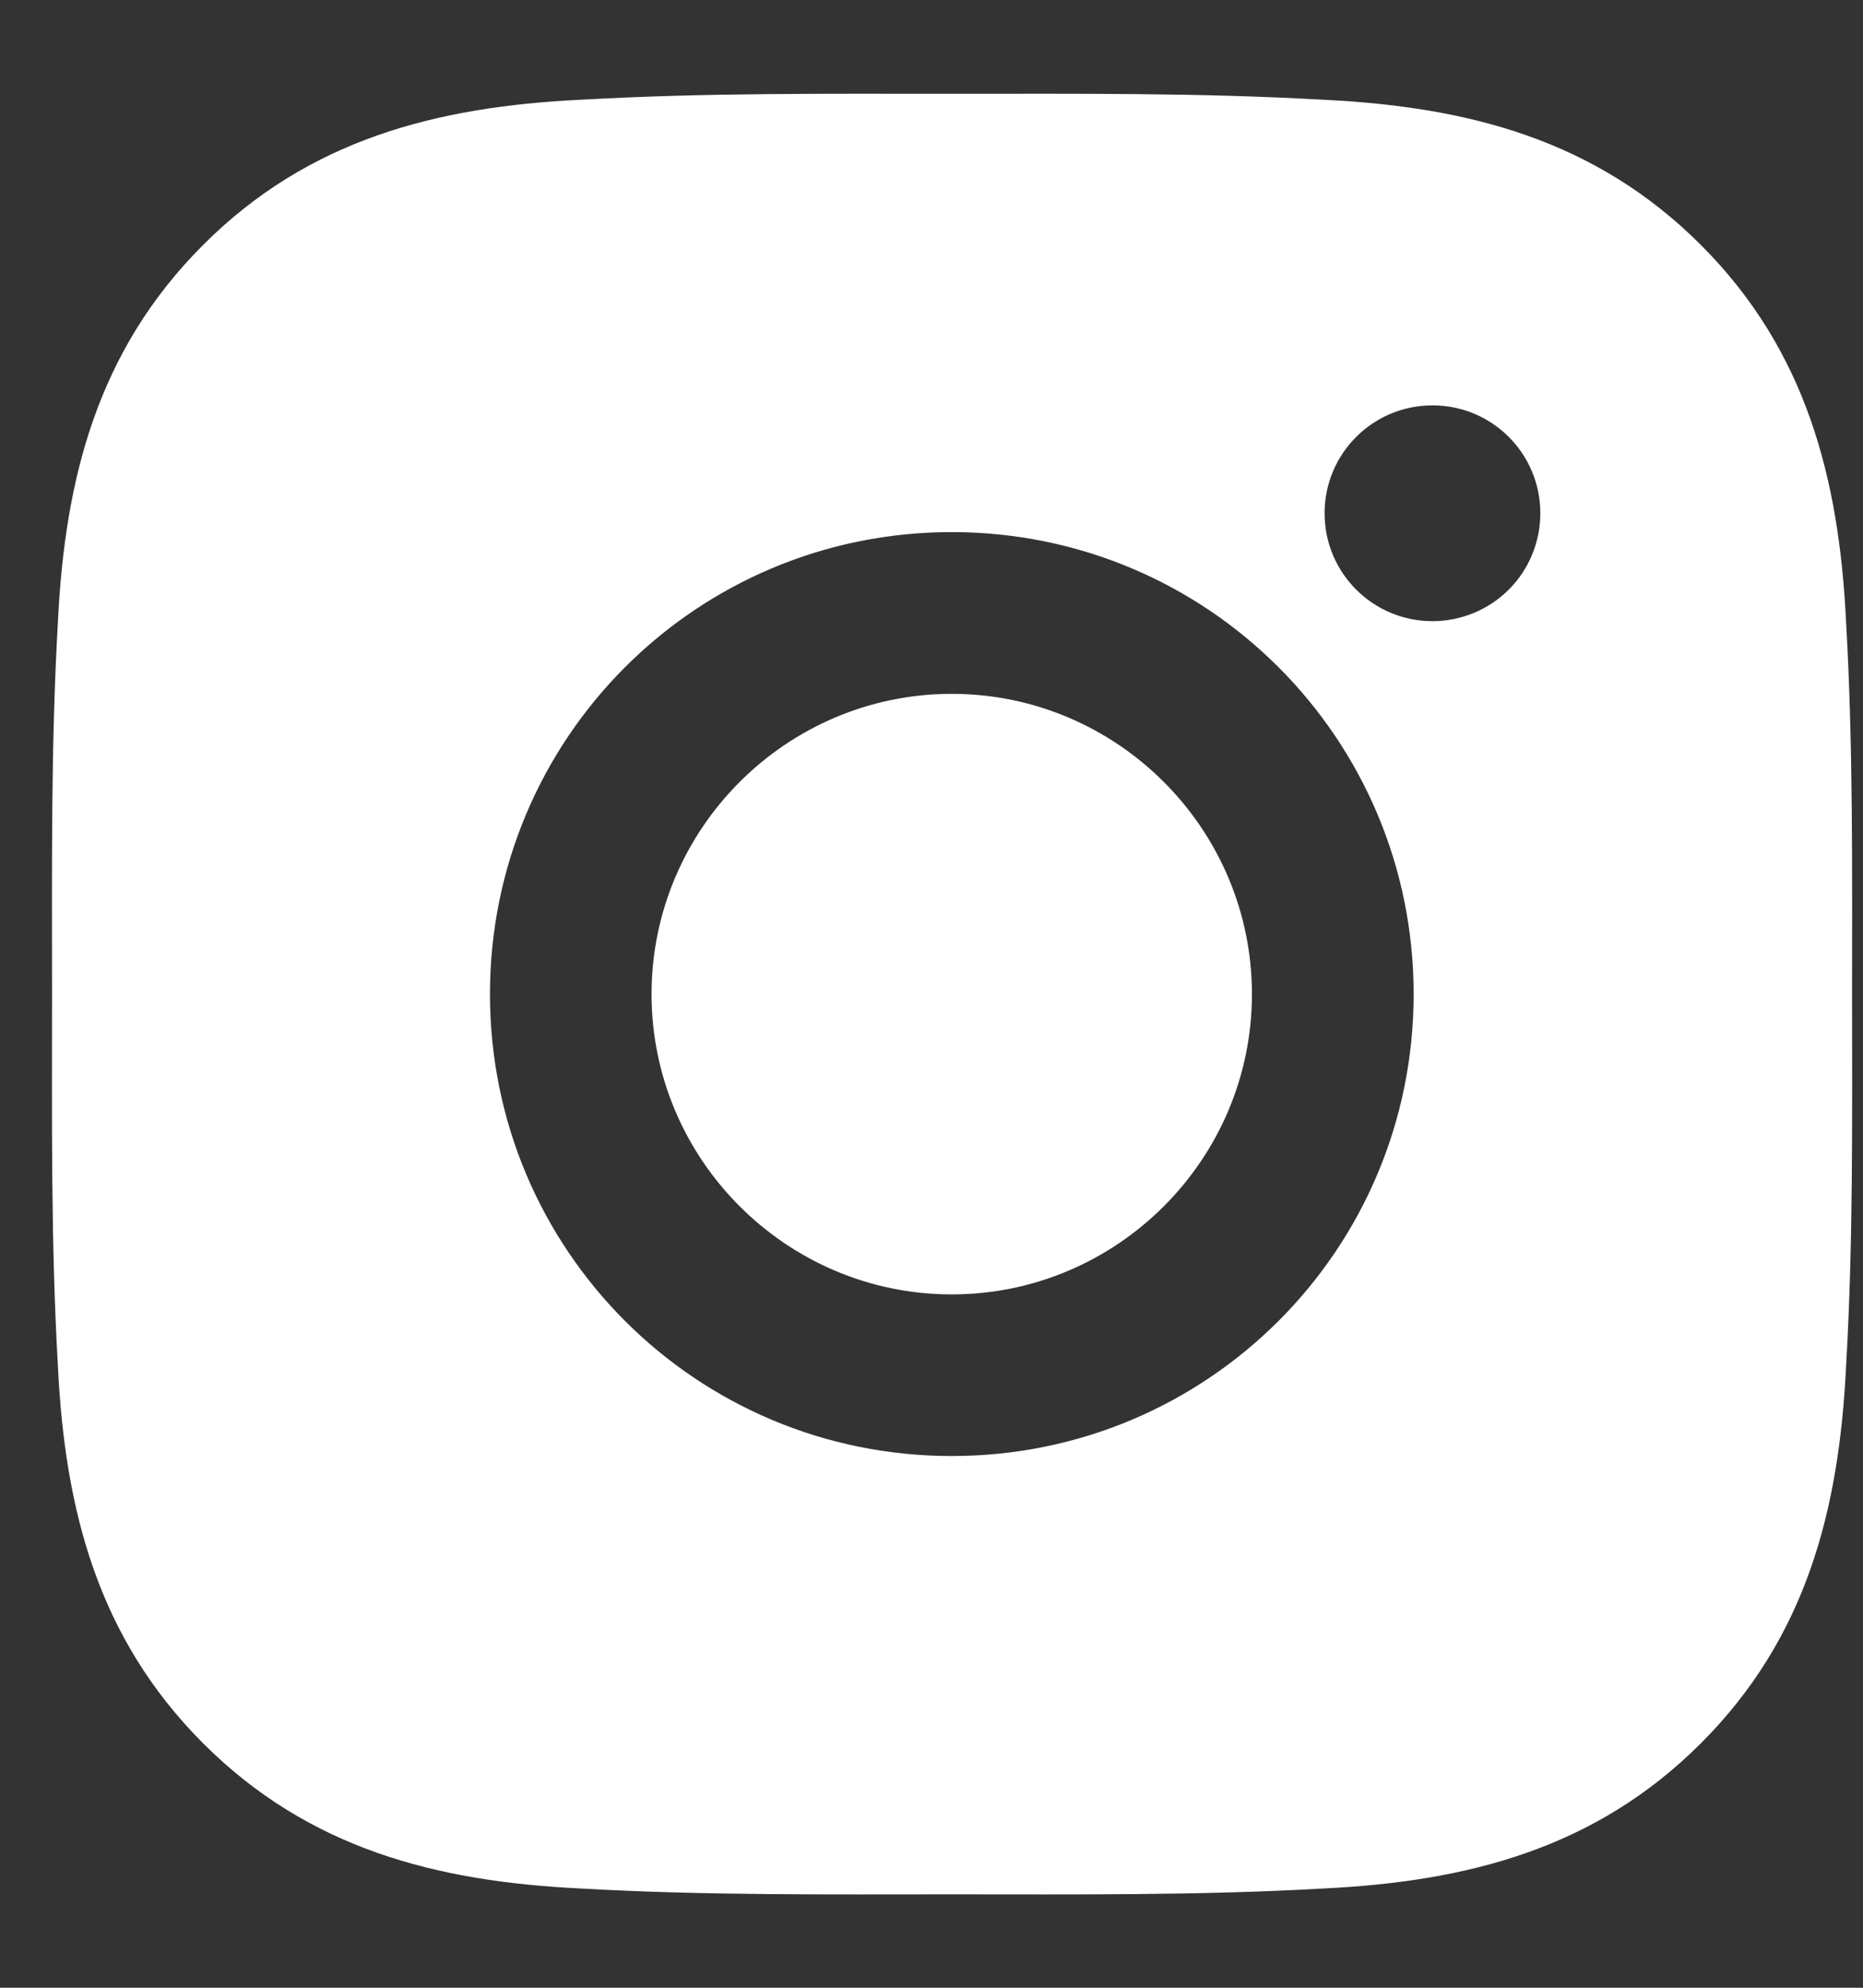 <svg width="15" height="16" viewBox="0 0 15 16" fill="none" xmlns="http://www.w3.org/2000/svg">
<rect x="0" y="0" width="15" height="16" fill="#333333" stroke="none"/>
<path d="M7.663 5.585C6.332 5.585 5.246 6.671 5.246 8.002C5.246 9.333 6.332 10.419 7.663 10.419C8.994 10.419 10.08 9.333 10.08 8.002C10.08 6.671 8.994 5.585 7.663 5.585ZM14.912 8.002C14.912 7.001 14.921 6.009 14.864 5.01C14.808 3.85 14.543 2.82 13.695 1.972C12.845 1.122 11.817 0.859 10.656 0.803C9.656 0.746 8.664 0.755 7.665 0.755C6.664 0.755 5.673 0.746 4.674 0.803C3.513 0.859 2.483 1.123 1.635 1.972C0.785 2.822 0.522 3.85 0.466 5.01C0.409 6.011 0.419 7.003 0.419 8.002C0.419 9.001 0.409 9.994 0.466 10.993C0.522 12.154 0.787 13.183 1.635 14.032C2.485 14.882 3.513 15.145 4.674 15.201C5.674 15.258 6.666 15.248 7.665 15.248C8.666 15.248 9.657 15.258 10.656 15.201C11.817 15.145 12.847 14.88 13.695 14.032C14.545 13.182 14.808 12.154 14.864 10.993C14.922 9.994 14.912 9.003 14.912 8.002ZM7.663 11.72C5.605 11.72 3.945 10.06 3.945 8.002C3.945 5.944 5.605 4.283 7.663 4.283C9.721 4.283 11.382 5.944 11.382 8.002C11.382 10.06 9.721 11.72 7.663 11.72ZM11.534 5C11.053 5 10.665 4.612 10.665 4.131C10.665 3.651 11.053 3.263 11.534 3.263C12.014 3.263 12.402 3.651 12.402 4.131C12.402 4.245 12.38 4.358 12.336 4.464C12.293 4.569 12.229 4.665 12.148 4.746C12.068 4.826 11.972 4.89 11.866 4.934C11.761 4.977 11.648 5 11.534 5Z" fill="white"/>
</svg>
